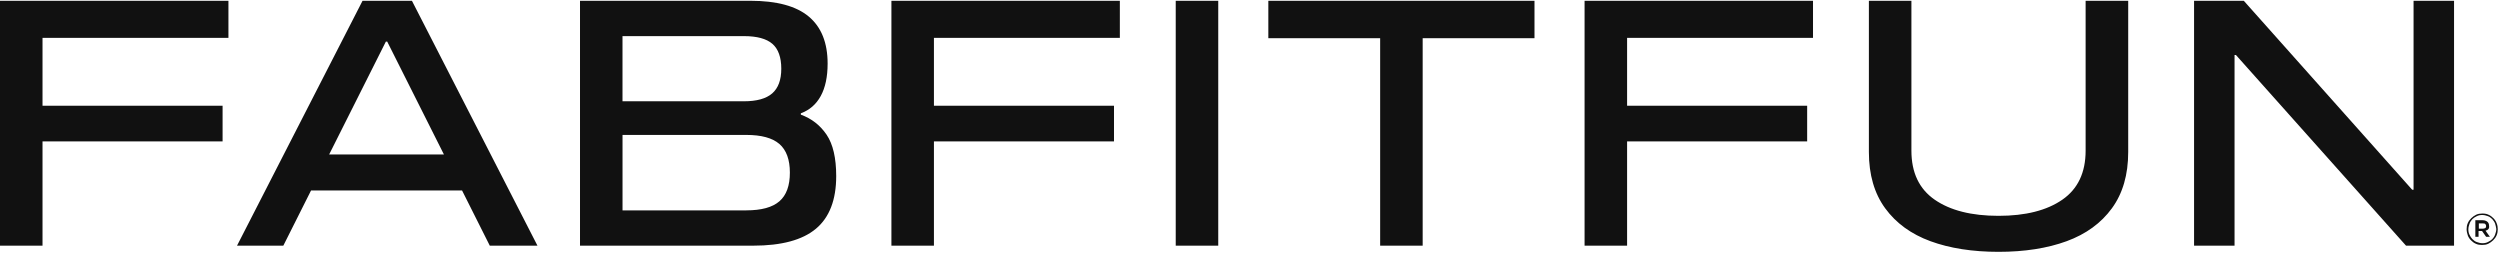 <svg width="859" height="87" viewBox="0 0 859 87" fill="none" xmlns="http://www.w3.org/2000/svg">
<g clip-path="url(#clip0_546_125)">
<path d="M14.61 13V36.33H76.48V48.59H14.61V84.42H0V0.27H78.49V13H14.61ZM168.29 84.41H184.67L141.54 0.27H124.57L81.44 84.41H97.35L106.88 65.44H158.76L168.29 84.41ZM113.1 53.07L132.58 14.3H133.05L152.53 53.07H113.09H113.1ZM275.18 39.4C278.87 40.74 281.82 43.04 284.02 46.29C286.22 49.55 287.32 54.29 287.32 60.49C287.32 68.66 285 74.69 280.37 78.58C275.73 82.47 268.54 84.41 258.8 84.41H199.29V0.27H257.86C266.89 0.27 273.57 2.08 277.89 5.69C282.21 9.3 284.37 14.69 284.37 21.84C284.37 26.4 283.58 30.11 282.01 32.98C280.44 35.85 278.16 37.83 275.17 38.93V39.4H275.18ZM255.61 34.8C260.01 34.8 263.25 33.9 265.33 32.09C267.41 30.28 268.45 27.46 268.45 23.6C268.45 19.74 267.43 16.82 265.39 15.06C263.35 13.29 260.09 12.41 255.61 12.41H213.89V34.8H255.61ZM256.44 72.28C261.63 72.28 265.41 71.24 267.81 69.16C270.21 67.08 271.4 63.8 271.4 59.32C271.4 54.84 270.2 51.56 267.81 49.48C265.41 47.4 261.62 46.36 256.44 46.36H213.9V72.29H256.44V72.28ZM320.9 13V36.33H382.77V48.59H320.9V84.42H306.29V0.27H384.78V13H320.91H320.9ZM403.98 84.41V0.27H418.59V84.41H403.98ZM527.25 13.12H488.83V84.42H474.22V13.12H435.8V0.27H527.25V13.12ZM559.07 13V36.33H620.94V48.59H559.07V84.42H544.46V0.27H622.95V13H559.08H559.07ZM731.25 0.27V52.24C731.25 60.02 729.38 66.46 725.65 71.57C721.92 76.68 716.73 80.45 710.09 82.88C703.45 85.31 695.65 86.53 686.7 86.53C677.75 86.53 669.94 85.31 663.31 82.88C656.67 80.45 651.48 76.67 647.75 71.57C644.02 66.46 642.15 60.02 642.15 52.24V0.27H656.76V51.77C656.76 59.31 659.43 64.93 664.77 68.62C670.11 72.31 677.42 74.16 686.69 74.16C695.96 74.16 703.27 72.31 708.61 68.62C713.95 64.93 716.62 59.31 716.62 51.77V0.27H731.23H731.25ZM843.21 0.27V84.41H826.71L768.26 18.89H767.79V84.41H753.88V0.27H770.97L828.83 65.2H829.3V0.27H843.21Z" fill="#111111"/>
<path d="M857.83 80.87C857.53 81.57 857.13 82.07 856.63 82.57C856.13 83.07 855.53 83.47 854.93 83.77C854.33 84.07 853.53 84.17 852.83 84.17C852.13 84.17 851.33 84.07 850.73 83.77C850.03 83.47 849.53 83.07 849.03 82.57C848.53 82.07 848.13 81.47 847.93 80.87C847.73 80.27 847.53 79.47 847.53 78.77C847.53 78.07 847.63 77.37 847.93 76.67C848.23 75.97 848.63 75.47 849.13 74.97C849.63 74.47 850.23 74.07 850.83 73.77C851.43 73.47 852.23 73.37 852.93 73.37C853.73 73.37 854.43 73.47 855.03 73.77C855.73 74.07 856.23 74.47 856.73 74.97C857.23 75.47 857.63 76.07 857.83 76.67C858.13 77.37 858.23 78.07 858.23 78.77C858.23 79.47 858.13 80.17 857.83 80.87ZM857.33 76.87C857.13 76.27 856.73 75.77 856.33 75.27C855.93 74.87 855.43 74.47 854.83 74.27C854.23 74.07 853.63 73.87 852.93 73.87C852.23 73.87 851.63 73.97 851.03 74.27C850.43 74.57 849.93 74.87 849.53 75.27C849.13 75.67 848.73 76.27 848.53 76.87C848.33 77.47 848.13 78.07 848.13 78.77C848.13 79.47 848.23 80.07 848.53 80.67C848.83 81.27 849.13 81.77 849.53 82.17C849.93 82.57 850.43 82.97 851.03 83.17C851.63 83.37 852.23 83.57 852.93 83.57C853.63 83.57 854.23 83.47 854.83 83.17C855.43 82.87 855.93 82.57 856.33 82.17C856.73 81.77 857.13 81.17 857.33 80.57C857.53 79.97 857.73 79.37 857.73 78.67C857.63 78.07 857.53 77.47 857.33 76.87ZM855.03 78.67C854.83 78.97 854.43 79.17 854.03 79.27L855.53 81.37H854.23L852.83 79.37H851.63V81.37H850.53V75.67H853.03C853.73 75.67 854.23 75.87 854.63 76.17C855.03 76.47 855.23 76.97 855.23 77.47C855.33 78.07 855.23 78.47 855.03 78.67ZM853.93 76.97C853.73 76.77 853.43 76.77 853.13 76.77H851.73V78.57H853.13C853.43 78.57 853.73 78.47 853.93 78.37C854.13 78.27 854.23 77.97 854.23 77.67C854.23 77.37 854.13 77.17 853.93 76.97Z" fill="#111111"/>
</g>
<defs>
<clipPath id="clip0_546_125">
<rect width="858.23" height="86.27" fill="white" transform="translate(0 0.27)"/>
</clipPath>
</defs>
</svg>
